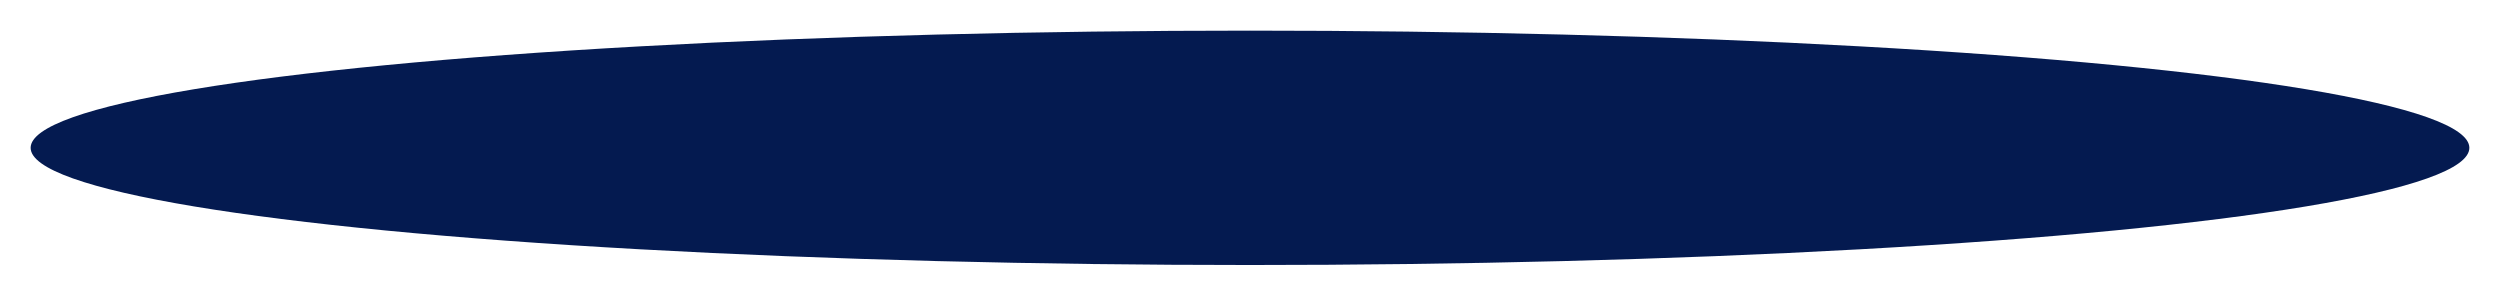 <?xml version="1.0" encoding="UTF-8"?> <svg xmlns="http://www.w3.org/2000/svg" width="6528" height="772" viewBox="0 0 6528 772" fill="none"> <g filter="url(#filter0_f_21_215)"> <ellipse cx="3264" cy="386" rx="3184" ry="306" fill="#041A50"></ellipse> </g> <defs> <filter id="filter0_f_21_215" x="0" y="0" width="6528" height="772" filterUnits="userSpaceOnUse" color-interpolation-filters="sRGB"> <feFlood flood-opacity="0" result="BackgroundImageFix"></feFlood> <feBlend mode="normal" in="SourceGraphic" in2="BackgroundImageFix" result="shape"></feBlend> <feGaussianBlur stdDeviation="10" result="effect1_foregroundBlur_21_215"></feGaussianBlur> </filter> </defs> </svg> 